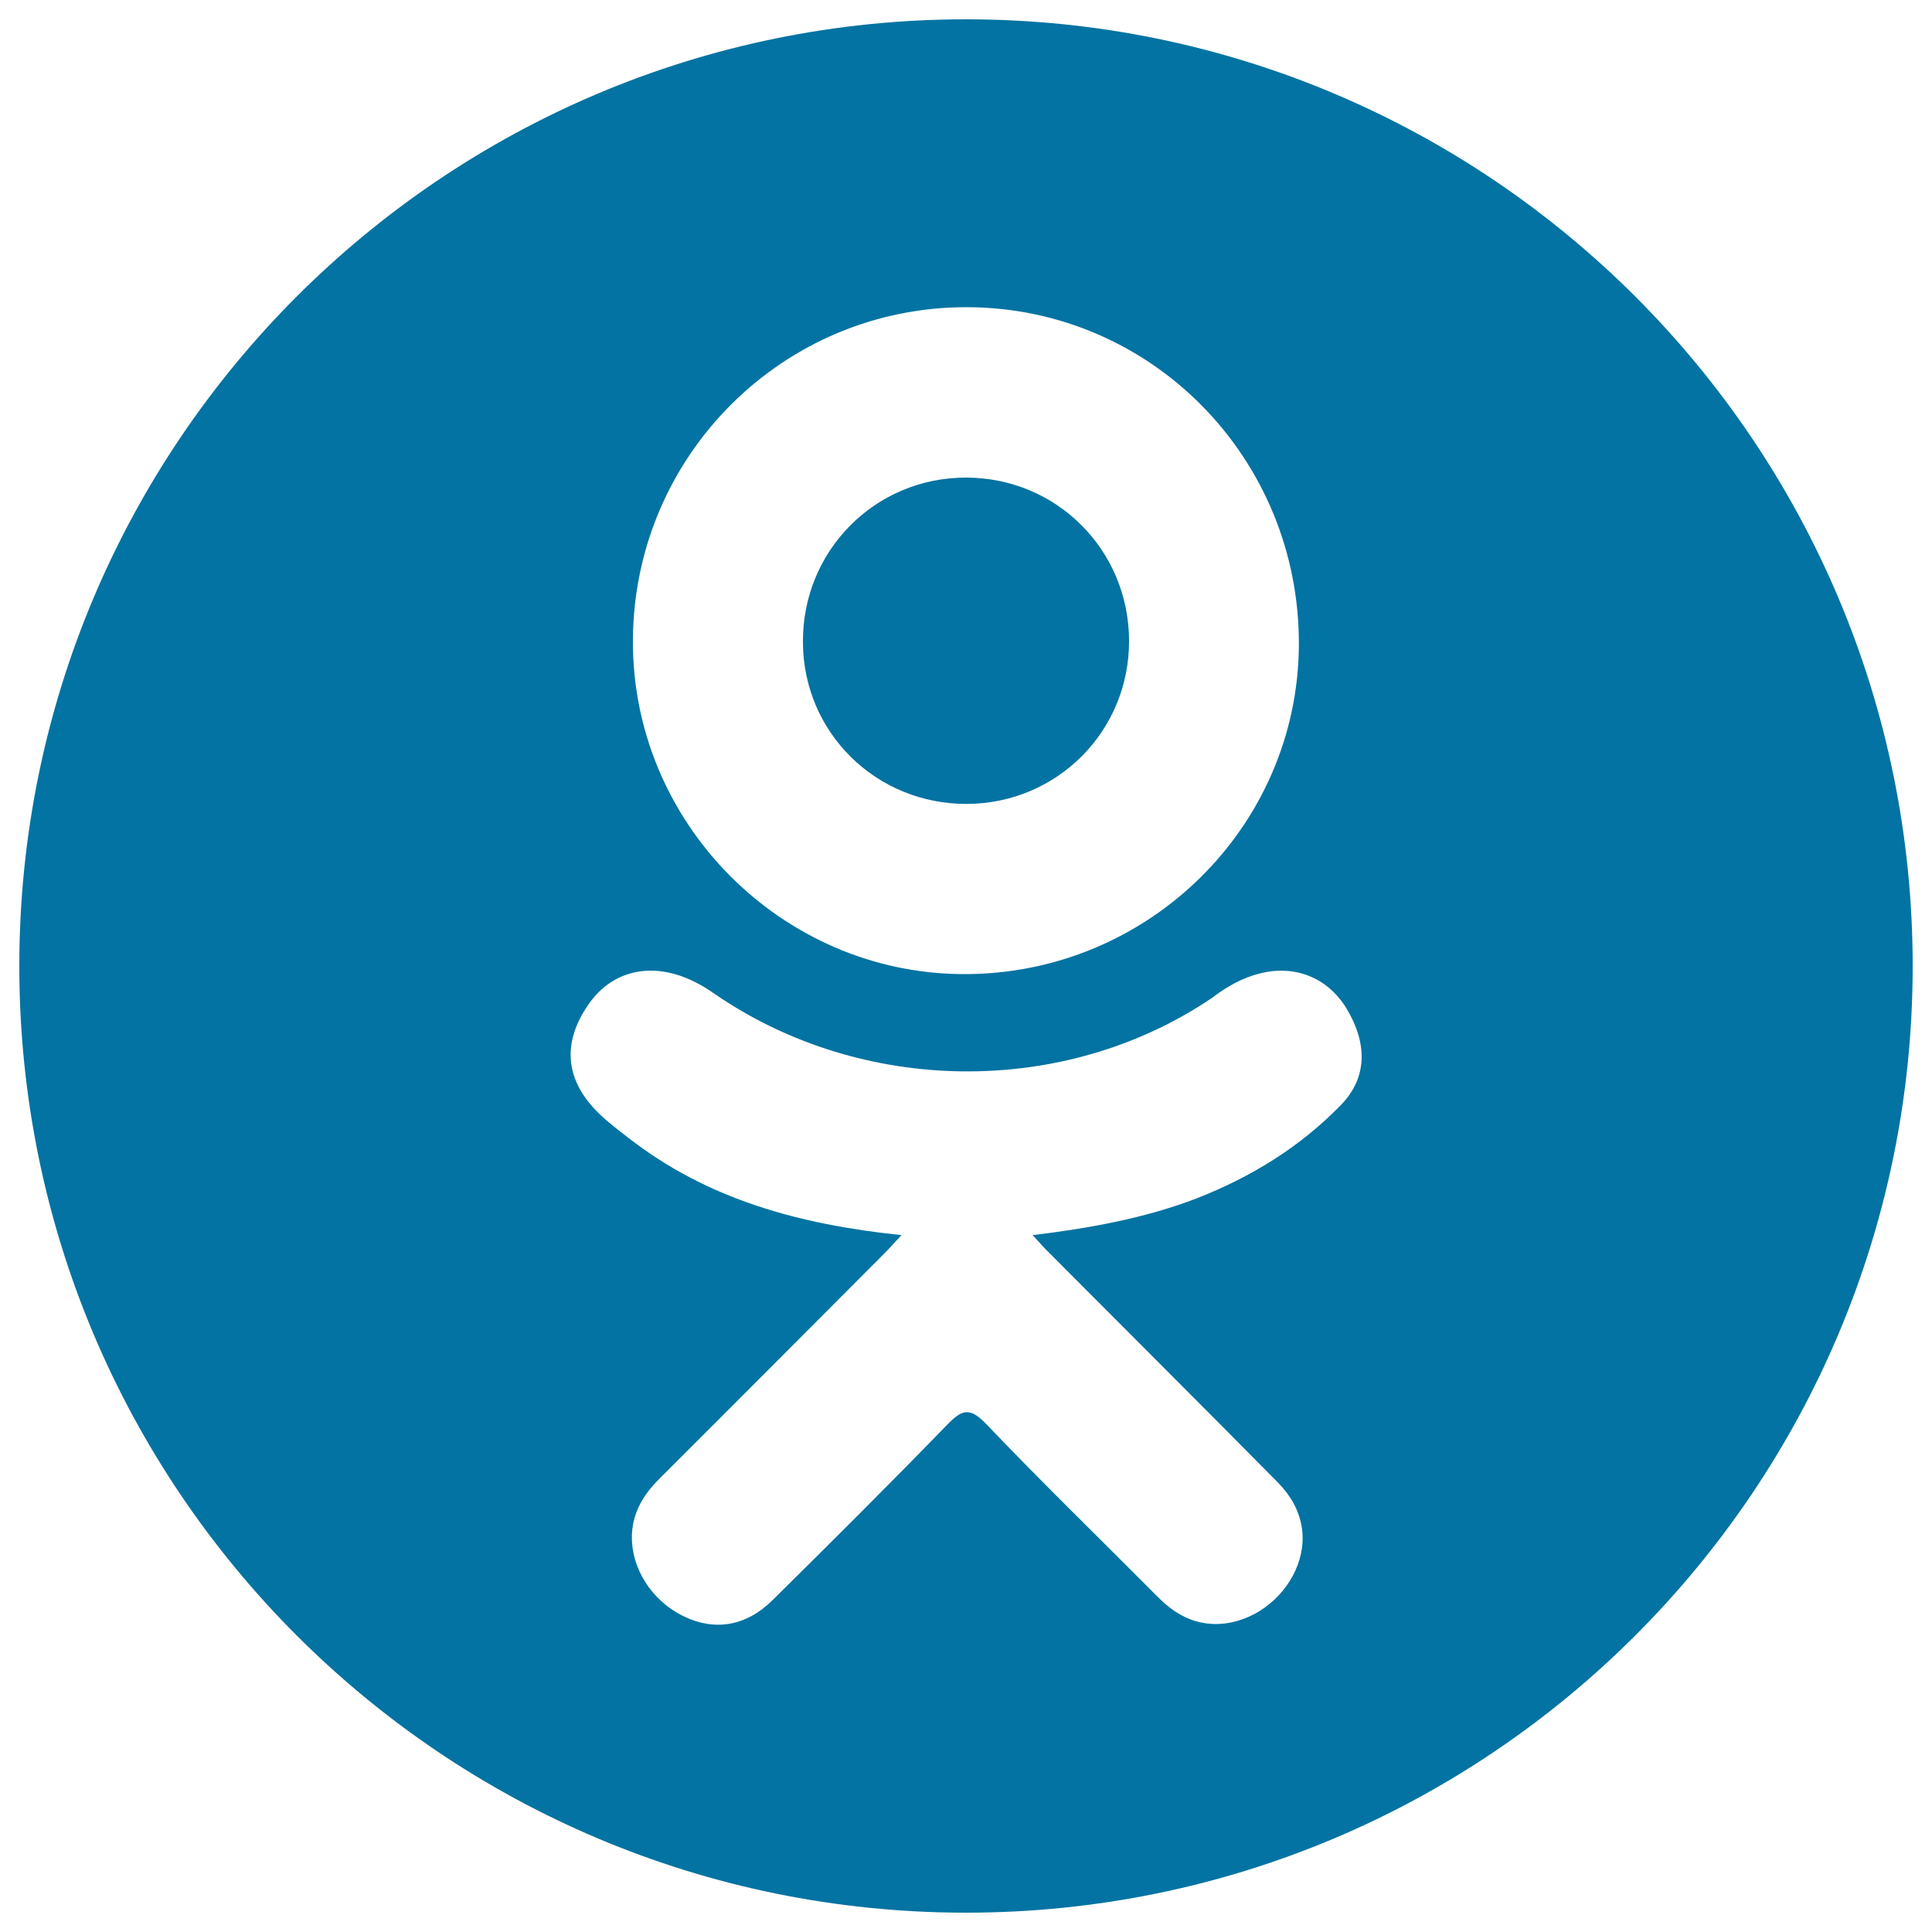 <svg xmlns="http://www.w3.org/2000/svg" viewBox="0 0 1000 1000" style="fill:#0273a2">
<title>Odnoklassniki Logo SVG icon</title>
<g><g><path d="M500.5,416.1c46.8-0.2,84.1-37.8,83.9-84.6c-0.2-46.9-37.5-84.2-84.3-84.3c-47.2-0.1-84.9,38-84.5,85.3C415.8,379.2,453.5,416.3,500.5,416.1z"/><path d="M500,10C229.4,10,10,229.4,10,500s219.4,490,490,490s490-219.4,490-490S770.6,10,500,10z M500.7,159c95.4,0.3,172,78.3,171.6,174.8c-0.5,94.3-78.3,170.7-173.6,170.4c-94.3-0.3-171.7-78.5-171.1-173C328.1,235.7,405.5,158.7,500.7,159z M694,572c-21.1,21.7-46.5,37.3-74.7,48.3c-26.7,10.3-55.9,15.5-84.8,19c4.4,4.8,6.4,7.1,9.2,9.8c39.3,39.5,78.7,78.7,117.8,118.3c13.3,13.5,16.1,30.2,8.8,45.9c-8,17.1-26,28.4-43.6,27.2c-11.2-0.8-19.9-6.3-27.6-14.1c-29.6-29.8-59.8-59.1-88.8-89.5c-8.5-8.8-12.5-7.2-20,0.5c-29.8,30.7-60.1,60.9-90.6,91c-13.7,13.5-30,15.9-45.8,8.2c-16.9-8.2-27.6-25.4-26.8-42.7c0.6-11.7,6.3-20.7,14.4-28.7c38.9-38.8,77.6-77.7,116.4-116.6c2.6-2.6,5-5.3,8.7-9.3c-52.9-5.5-100.5-18.5-141.4-50.4c-5.1-4-10.3-7.8-14.9-12.3c-17.9-17.2-19.7-36.8-5.5-57c12.1-17.3,32.4-22,53.5-12c4.1,1.9,8,4.3,11.7,6.9c76.1,52.3,180.5,53.7,256.9,2.3c7.6-5.8,15.6-10.5,25-12.9c18.2-4.7,35.2,2,45,18C707.9,540.1,707.8,557.9,694,572z"/></g></g>
</svg>